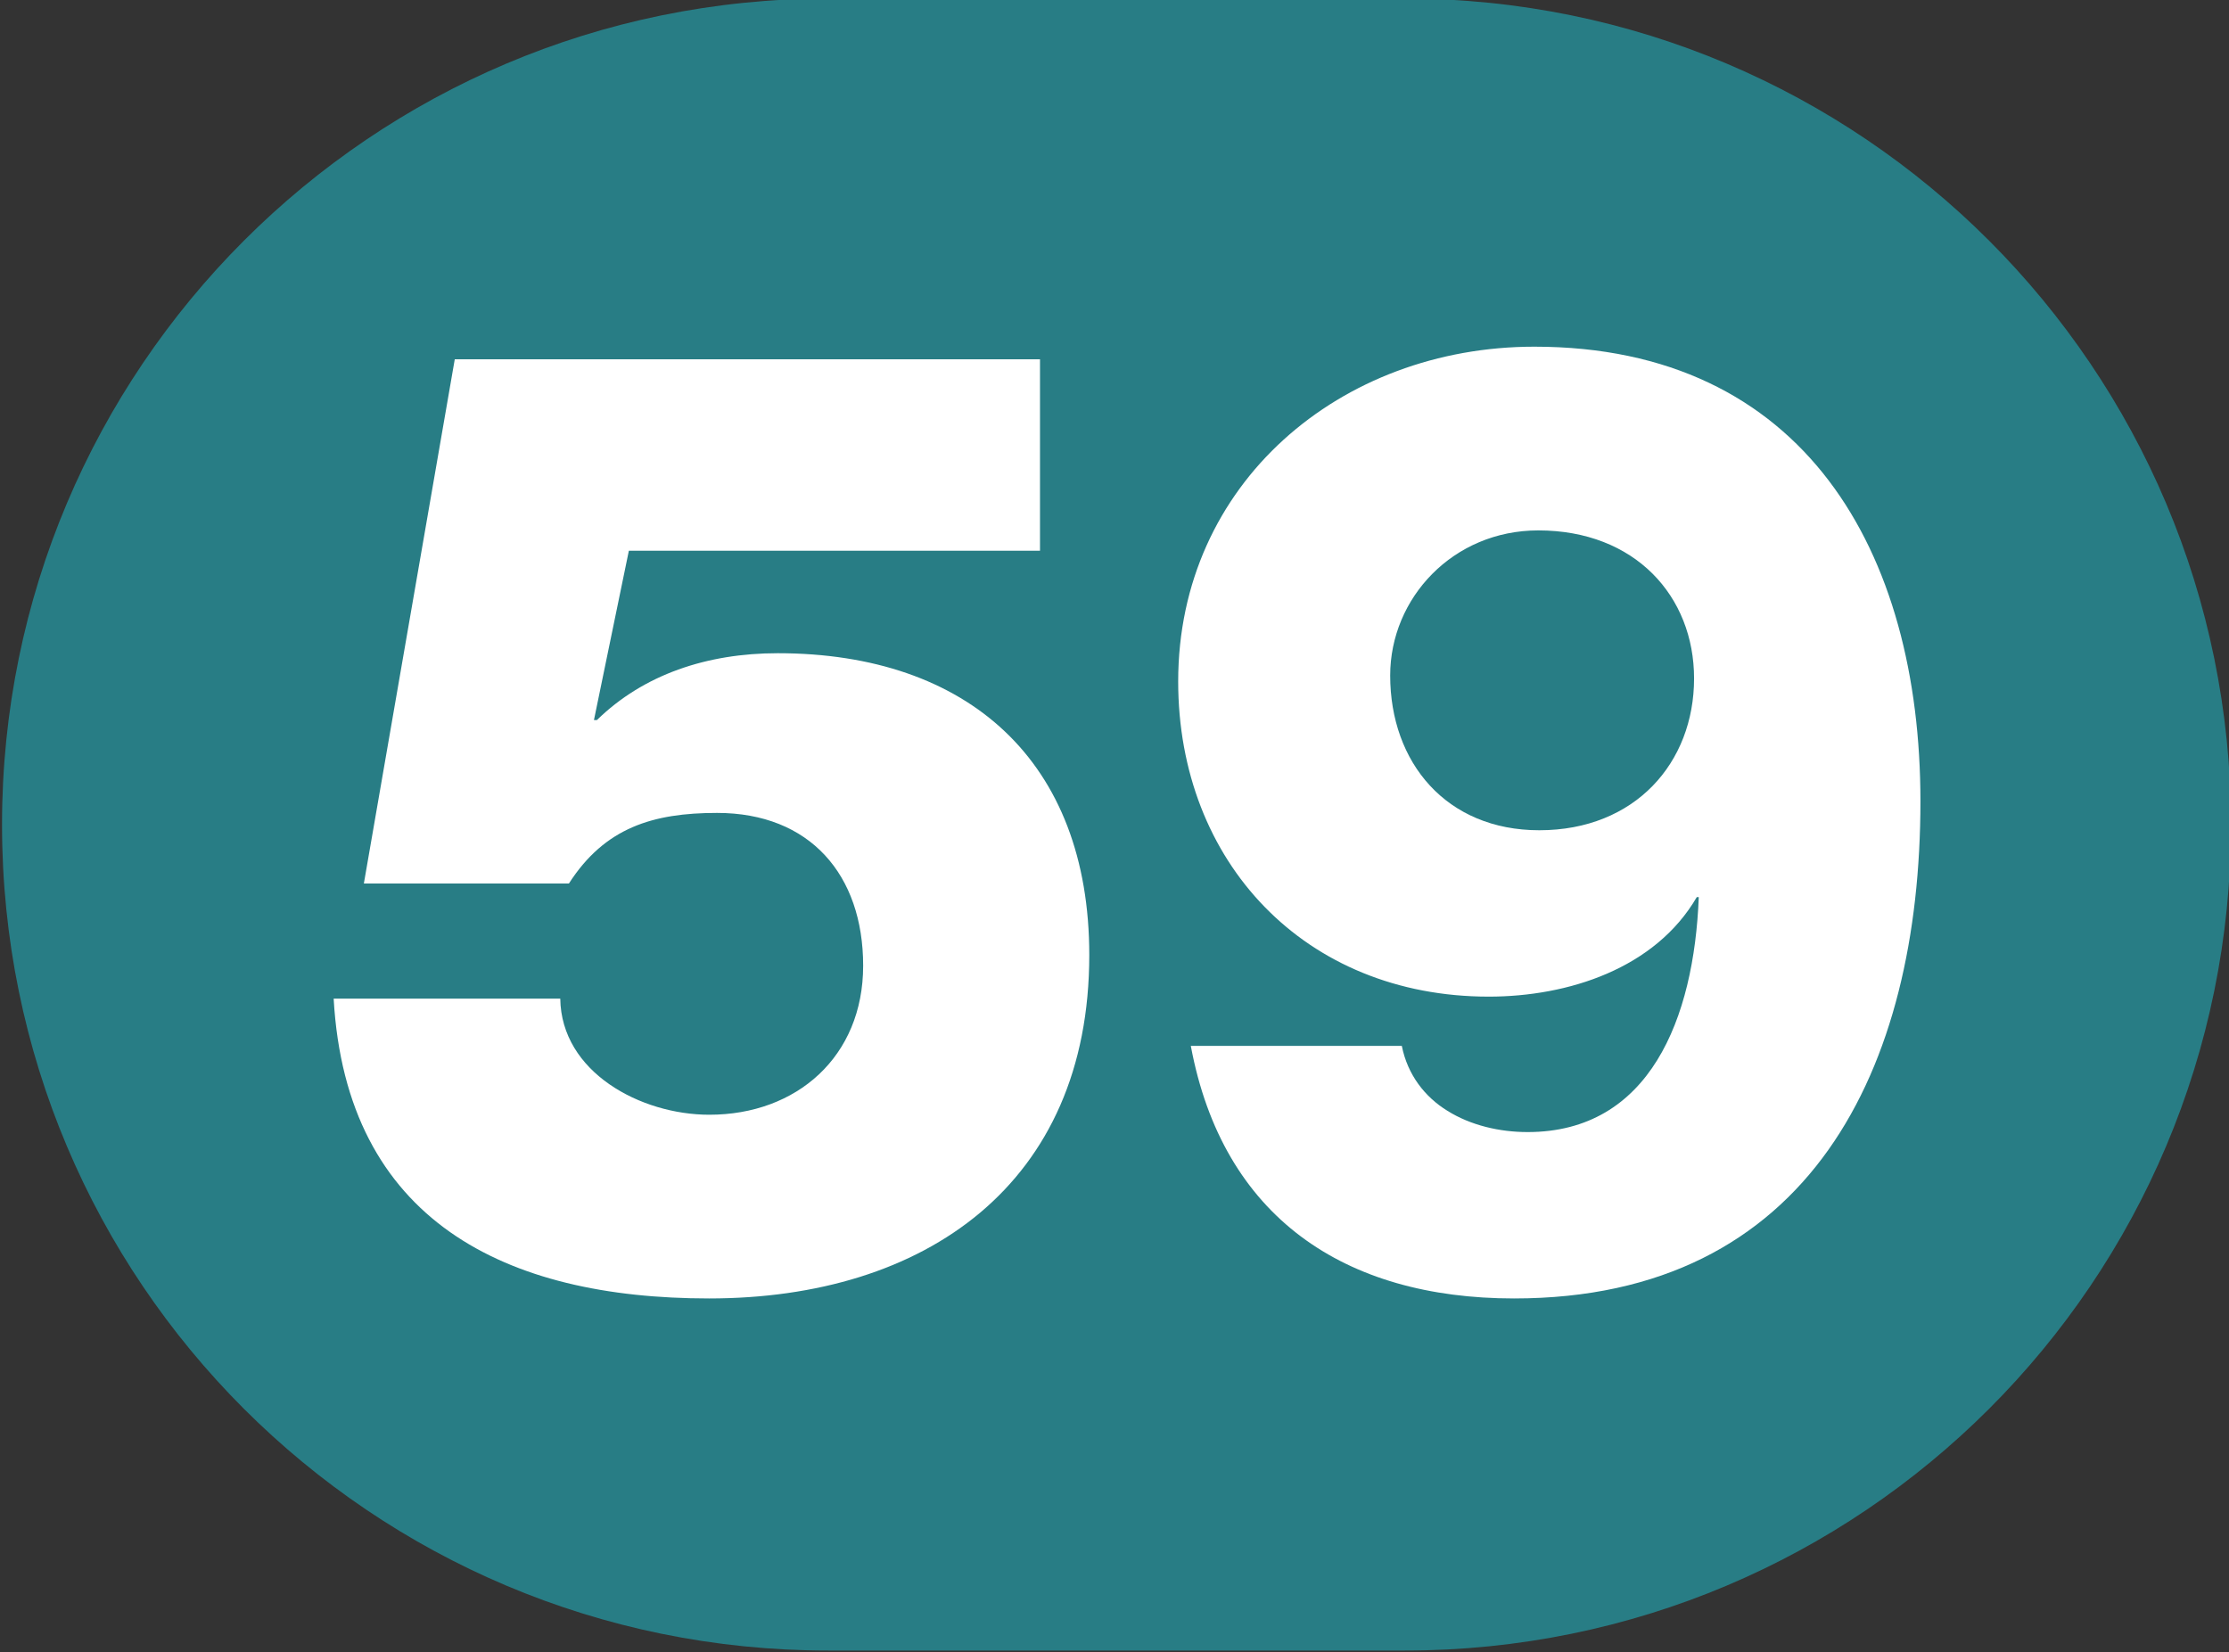 <?xml version="1.0" encoding="UTF-8" standalone="no"?>
<!-- Created with Inkscape (http://www.inkscape.org/) -->

<svg
   width="100mm"
   height="74.119mm"
   viewBox="0 0 100 74.119"
   version="1.1"
   id="svg5"
   inkscape:version="1.1.1 (c3084ef, 2021-09-22)"
   sodipodi:docname="Ligne_TPG_59.svg"
   xmlns:inkscape="http://www.inkscape.org/namespaces/inkscape"
   xmlns:sodipodi="http://sodipodi.sourceforge.net/DTD/sodipodi-0.dtd"
   xmlns="http://www.w3.org/2000/svg"
   xmlns:svg="http://www.w3.org/2000/svg">
  <rect x="0" y="0" width="100" height="74.119" fill="#333333" stroke="none"/>
  <sodipodi:namedview
     id="namedview7"
     pagecolor="#ffffff"
     bordercolor="#666666"
     borderopacity="1.0"
     inkscape:pageshadow="2"
     inkscape:pageopacity="0.0"
     inkscape:pagecheckerboard="0"
     inkscape:document-units="mm"
     showgrid="false"
     inkscape:zoom="0.54510988"
     inkscape:cx="-169.69056"
     inkscape:cy="-366.8985"
     inkscape:window-width="1440"
     inkscape:window-height="786"
     inkscape:window-x="90"
     inkscape:window-y="25"
     inkscape:window-maximized="0"
     inkscape:current-layer="layer1"
     fit-margin-top="0"
     fit-margin-left="0"
     fit-margin-right="0"
     fit-margin-bottom="0" />
  <defs
     id="defs2">
    <clipPath
       id="clip2897">
      <path
         d="m 710.461,799.883 h 9 v 6.668 h -9 z m 0,0"
         id="path12100" />
    </clipPath>
    <clipPath
       id="clip2903">
      <path
         d="m 640.77,675.066 h 9 v 6.672 h -9 z m 0,0"
         id="path12118" />
    </clipPath>
    <clipPath
       id="clip2907">
      <path
         d="m 694.43,807.359 h 9 v 6.672 h -9 z m 0,0"
         id="path12130" />
    </clipPath>
    <clipPath
       id="clip2915">
      <path
         d="m 716.625,807.723 h 9 v 6.672 h -9 z m 0,0"
         id="path12154" />
    </clipPath>
    <clipPath
       id="clip2930">
      <path
         d="m 684.902,935.062 h 9 v 6.719 h -9 z m 0,0"
         id="path12199" />
    </clipPath>
    <clipPath
       id="clip2930-7">
      <path
         d="m 684.902,935.062 h 9 v 6.719 h -9 z m 0,0"
         id="path12199-2" />
    </clipPath>
    <clipPath
       id="clip2930-1">
      <path
         d="m 684.902,935.062 h 9 v 6.719 h -9 z m 0,0"
         id="path12199-9" />
    </clipPath>
    <clipPath
       id="clip2943">
      <path
         d="m 1149.395,676.047 h 9 v 6.719 h -9 z m 0,0"
         id="path12238" />
    </clipPath>
    <clipPath
       id="clip2953">
      <path
         d="m 1107,694.641 h 8.961 v 6.719 H 1107 Z m 0,0"
         id="path12268" />
    </clipPath>
    <clipPath
       id="clip2954">
      <path
         d="m 1106.961,694.641 h 9 v 6.719 h -9 z m 0,0"
         id="path12271" />
    </clipPath>
    <clipPath
       id="clip2950">
      <path
         d="m 1232.277,376.656 h 9 v 6.715 h -9 z m 0,0"
         id="path12259" />
    </clipPath>
    <clipPath
       id="clip2967">
      <path
         d="m 550.16,984.359 h 9 V 991 h -9 z m 0,0"
         id="path12310" />
    </clipPath>
    <clipPath
       id="clip2968">
      <path
         d="m 550.16,984.359 h 9 v 6.719 h -9 z m 0,0"
         id="path12313" />
    </clipPath>
    <clipPath
       id="clip2972">
      <path
         d="m 601.605,971.094 h 9 v 6.715 h -9 z m 0,0"
         id="path12325" />
    </clipPath>
    <clipPath
       id="clip2984">
      <path
         d="m 615.484,934.164 h 9 v 6.719 h -9 z m 0,0"
         id="path12361" />
    </clipPath>
    <clipPath
       id="clip2986">
      <path
         d="m 625.5,938.391 h 9 v 6.719 h -9 z m 0,0"
         id="path12367" />
    </clipPath>
    <clipPath
       id="clip3003">
      <path
         d="m 539,340.359 h 8.957 V 347 H 539 Z m 0,0"
         id="path12418" />
    </clipPath>
    <clipPath
       id="clip3004">
      <path
         d="m 538.957,340.359 h 9 v 6.719 h -9 z m 0,0"
         id="path12421" />
    </clipPath>
    <clipPath
       id="clip3009">
      <path
         d="m 669.543,250.969 h 8.816 V 257.5 h -8.816 z m 0,0"
         id="path12436" />
    </clipPath>
    <clipPath
       id="clip3011">
      <path
         d="m 325.426,364.398 h 9 v 6.672 h -9 z m 0,0"
         id="path12442" />
    </clipPath>
  </defs>
  <g
     inkscape:label="Calque 1"
     inkscape:groupmode="layer"
     id="layer1"
     transform="translate(-1544.747,-1415.504)">
    <g
       id="g74911"
       transform="matrix(11.111,0,0,11.109,-6736.457,-2457.347)">
      <path
         style="fill:#287d85;fill-opacity:1;fill-rule:nonzero;stroke:none"
         d="m 750.988,348.617 c 0,0 -0.004,0.004 -0.008,0.004 l -2.32,-0.004 c -1.844,0 -3.336,1.496 -3.336,3.336 0,1.844 1.492,3.336 3.336,3.336 h 2.32 c 0.004,0 0.008,0 0.008,0 1.844,0 3.336,-1.492 3.336,-3.336 0,-1.84 -1.492,-3.336 -3.336,-3.336"
         id="path54498" />
      <path
         style="fill:#ffffff;fill-opacity:1;fill-rule:nonzero;stroke:none"
         d="m 747.578,352.656 c 0.004,0.297 0.324,0.469 0.602,0.469 0.352,0 0.621,-0.234 0.621,-0.602 0,-0.367 -0.215,-0.617 -0.59,-0.617 -0.258,0 -0.453,0.059 -0.598,0.285 h -0.828 l 0.367,-2.117 h 2.363 v 0.773 h -1.66 l -0.141,0.684 h 0.012 c 0.188,-0.184 0.445,-0.27 0.73,-0.27 0.77,0 1.258,0.438 1.258,1.219 0,0.926 -0.664,1.387 -1.535,1.387 -0.82,0 -1.465,-0.312 -1.516,-1.211 z m 0,0"
         id="path54500" />
      <path
         style="fill:#ffffff;fill-opacity:1;fill-rule:nonzero;stroke:none"
         d="m 752.156,351.363 c 0,-0.332 -0.238,-0.598 -0.629,-0.598 -0.344,0 -0.598,0.273 -0.598,0.586 0,0.352 0.227,0.625 0.602,0.625 0.387,0 0.625,-0.273 0.625,-0.613 m -1.18,1.484 c 0.023,0.117 0.094,0.207 0.184,0.262 0.094,0.059 0.211,0.086 0.324,0.086 0.492,0 0.672,-0.457 0.691,-0.949 h -0.008 c -0.168,0.289 -0.52,0.402 -0.84,0.402 -0.742,0 -1.254,-0.543 -1.254,-1.273 0,-0.801 0.656,-1.352 1.438,-1.352 1.09,0 1.559,0.828 1.559,1.836 0,1.078 -0.445,2.008 -1.641,2.008 -0.684,0 -1.176,-0.328 -1.305,-1.02 z m 0,0"
         id="path54502" />
    </g>
  </g>
</svg>
